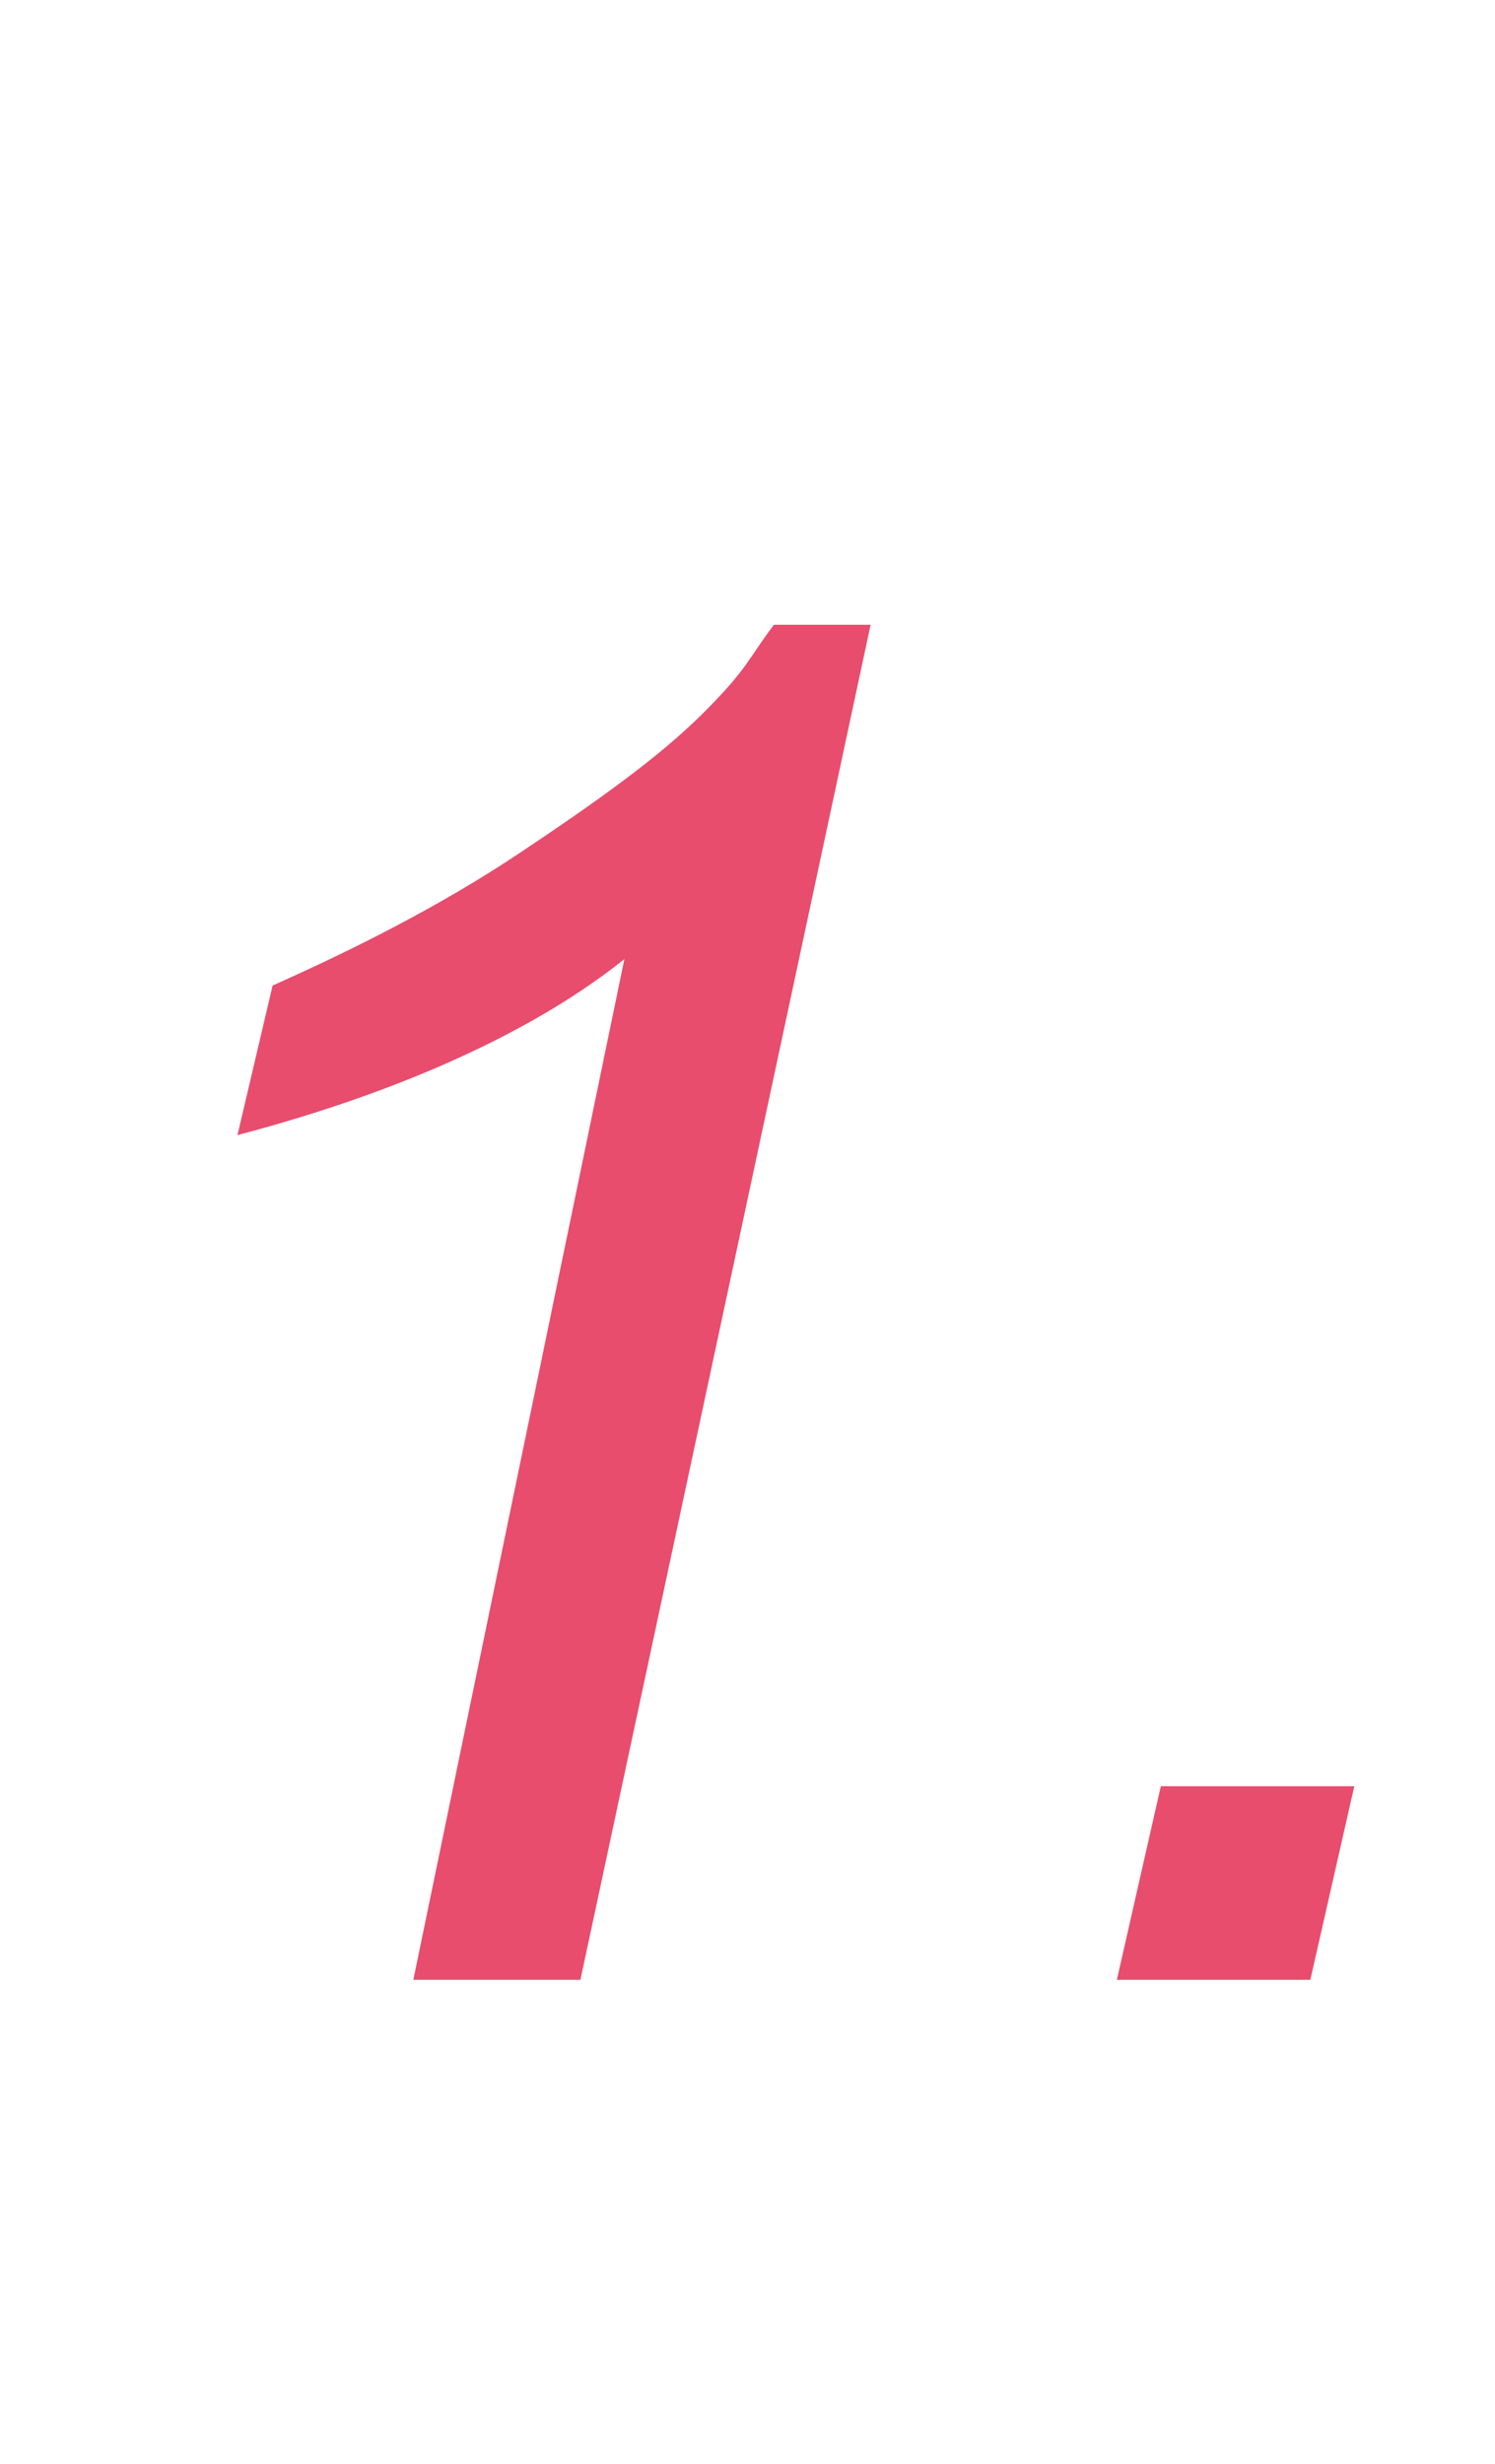 <?xml version="1.0" encoding="UTF-8"?>
<svg id="_圖層_1" data-name="圖層_1" xmlns="http://www.w3.org/2000/svg" version="1.1" viewBox="0 0 17 28">
  <!-- Generator: Adobe Illustrator 29.5.0, SVG Export Plug-In . SVG Version: 2.1.0 Build 137)  -->
  <defs>
    <style>
      .st0 {
        fill: #e84d6d;
      }
    </style>
  </defs>
  <path class="st0" d="M4.7,22.5l2.4-11.6c-1,.8-2.5,1.5-4.4,2l.4-1.7c.9-.4,1.9-.9,2.8-1.5s1.6-1.1,2.1-1.6.5-.6.8-1h1.1l-3.3,15.4h-1.9Z"/>
  <path class="st0" d="M12.7,22.5l.5-2.2h2.2l-.5,2.2h-2.2Z"/>
</svg>